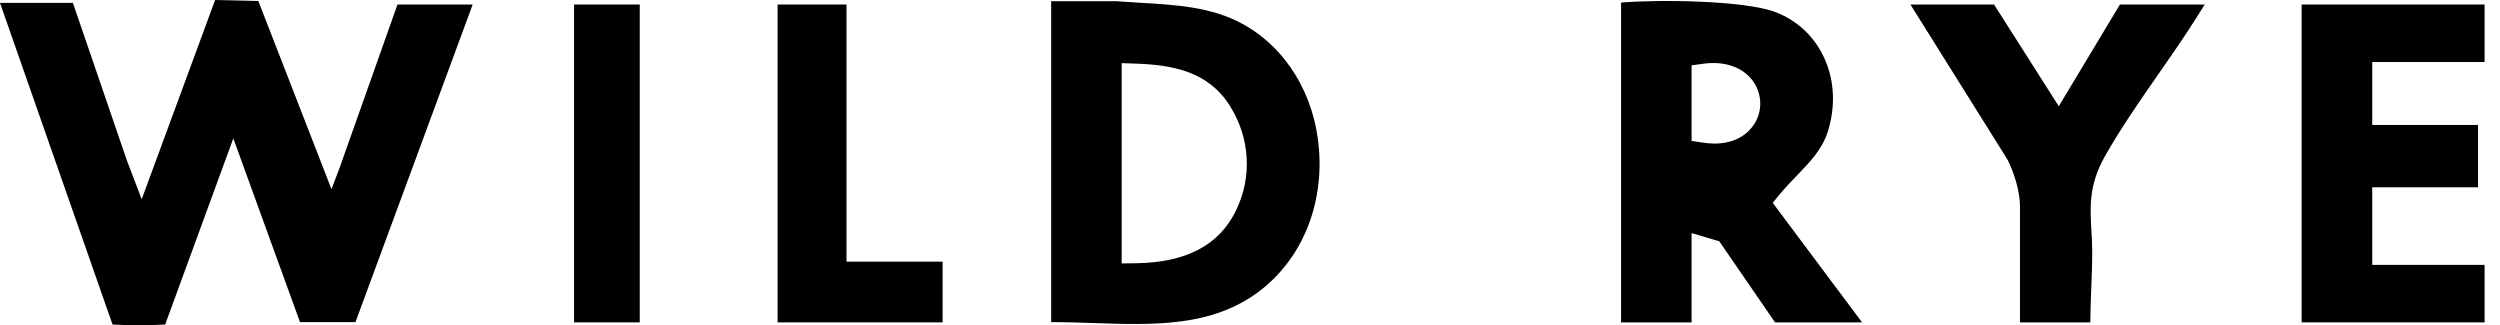 <svg width="123" height="16" viewBox="0 0 123 16" fill="none" xmlns="http://www.w3.org/2000/svg">
<path d="M23.256 0.222L17.489 15.848H14.76L11.479 6.809L8.127 15.966C7.487 16.012 6.169 16.012 5.537 15.966L0 0.142H3.586L6.244 7.897L6.972 9.801L10.584 0L12.71 0.05L16.309 9.307L16.698 8.286L19.556 0.222H23.256Z" fill="#1B2226" style="fill:#1B2226;fill:color(display-p3 0.106 0.133 0.149);fill-opacity:1;"/>
<path d="M64.895 7.353C64.69 4.658 63.28 2.344 61.116 1.168C59.593 0.339 57.877 0.239 56.061 0.134C55.676 0.109 55.291 0.088 54.91 0.059H51.717V15.848H51.759C52.437 15.848 53.127 15.873 53.797 15.894C56.801 15.995 59.643 16.091 61.978 14.312C64.02 12.76 65.113 10.157 64.895 7.353ZM60.794 10.391C59.957 12.082 58.342 12.919 55.864 12.952L55.186 12.961V3.105L55.881 3.13C57.634 3.193 59.409 3.486 60.488 5.173C61.51 6.767 61.623 8.721 60.794 10.391Z" fill="#1B2226" style="fill:#1B2226;fill:color(display-p3 0.106 0.133 0.149);fill-opacity:1;"/>
<path d="M87.219 9.981L87.549 9.575C87.829 9.236 88.123 8.931 88.407 8.638C89.064 7.956 89.633 7.365 89.914 6.516C90.73 4.013 89.633 1.469 87.361 0.598C85.858 0.021 81.648 -0.033 79.757 0.126V15.861H83.226V11.467L84.59 11.873L87.332 15.861H91.613L87.219 9.981ZM86.302 6.114C85.904 6.729 85.206 7.064 84.348 7.064C84.168 7.064 83.984 7.047 83.795 7.018L83.226 6.934V3.214L83.804 3.135C84.896 2.984 85.833 3.335 86.31 4.084C86.704 4.704 86.704 5.503 86.302 6.114Z" fill="#1B2226" style="fill:#1B2226;fill:color(display-p3 0.106 0.133 0.149);fill-opacity:1;"/>
<path d="M116.714 3.051V6.148H121.92V9.215H116.714V13.032H122.242V15.861H113.24V0.222H122.242V3.051H116.714Z" fill="#1B2226" style="fill:#1B2226;fill:color(display-p3 0.106 0.133 0.149);fill-opacity:1;"/>
<path d="M108.473 0.222C108.406 0.335 108.335 0.448 108.26 0.561L108.113 0.795C107.531 1.724 106.858 2.695 106.201 3.637C105.267 4.976 104.305 6.365 103.543 7.721C102.769 9.111 102.832 10.174 102.894 11.295C102.915 11.617 102.936 11.952 102.936 12.325C102.941 12.94 102.915 13.576 102.89 14.187C102.869 14.735 102.848 15.296 102.844 15.861H99.383V10.161C99.383 9.383 99.07 8.433 98.76 7.838L93.993 0.222H98.107L101.292 5.227L104.301 0.222H108.473Z" fill="#1B2226" style="fill:#1B2226;fill:color(display-p3 0.106 0.133 0.149);fill-opacity:1;"/>
<path d="M46.377 12.873V15.861H38.258V0.222H41.648V12.873H46.377Z" fill="#1B2226" style="fill:#1B2226;fill:color(display-p3 0.106 0.133 0.149);fill-opacity:1;"/>
<path d="M31.475 0.222H28.244V15.861H31.475V0.222Z" fill="#1B2226" style="fill:#1B2226;fill:color(display-p3 0.106 0.133 0.149);fill-opacity:1;"/>
</svg>
